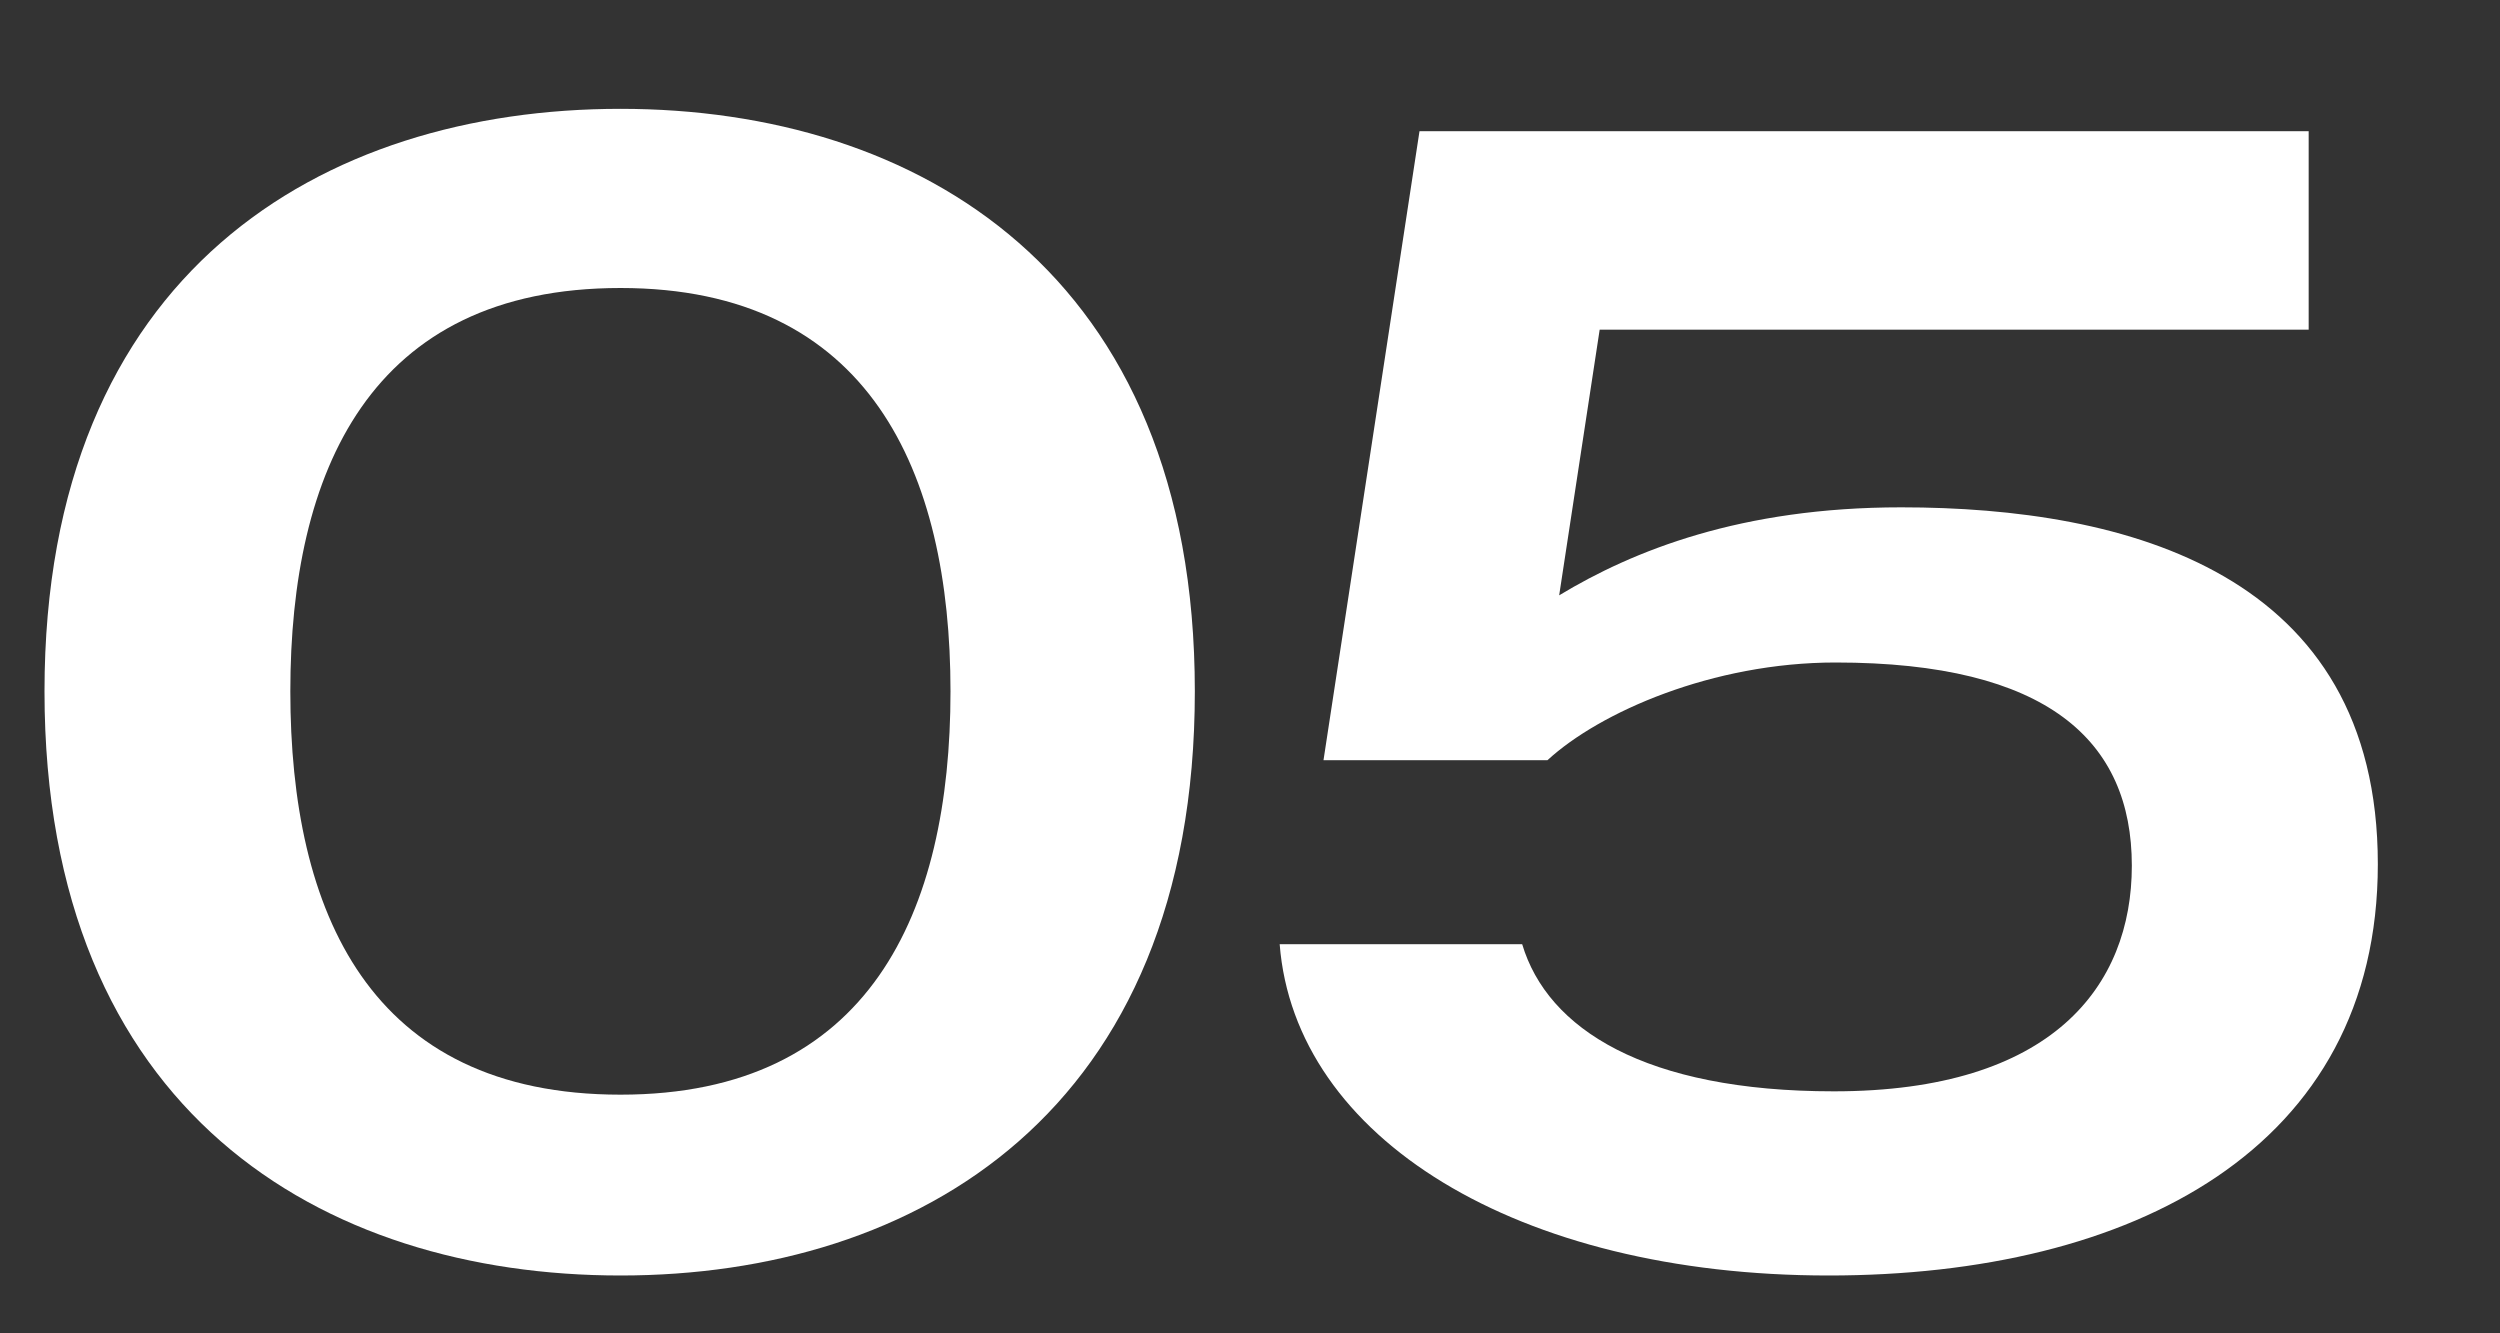 <svg xmlns="http://www.w3.org/2000/svg" width="15" height="8" viewBox="0 0 15 8" fill="none"><rect x="0" y="0" width="15" height="8" fill="#333333" stroke="none"/><path d="M3.723 0.653C1.934 0.653 0.267 1.632 0.267 4.148C0.267 6.673 1.934 7.653 3.723 7.653C5.501 7.653 7.169 6.673 7.169 4.148C7.169 1.632 5.501 0.653 3.723 0.653ZM3.723 6.568C2.217 6.568 1.742 5.473 1.742 4.148C1.742 2.832 2.217 1.728 3.723 1.728C5.218 1.728 5.703 2.832 5.703 4.148C5.703 5.473 5.218 6.568 3.723 6.568Z" fill="white"></path><path d="M11.407 3.044C10.447 3.044 9.8 3.303 9.355 3.572L9.598 1.978H13.852V0.787H8.517L7.941 4.561H9.285C9.598 4.273 10.275 3.975 11.013 3.975C12.286 3.975 12.791 4.445 12.791 5.194C12.791 5.915 12.316 6.548 11.003 6.548C9.871 6.548 9.285 6.174 9.133 5.665H7.678C7.769 6.827 9.103 7.653 10.972 7.653C12.791 7.653 14.267 6.894 14.267 5.185C14.267 3.437 12.761 3.044 11.407 3.044Z" fill="white"></path></svg>
